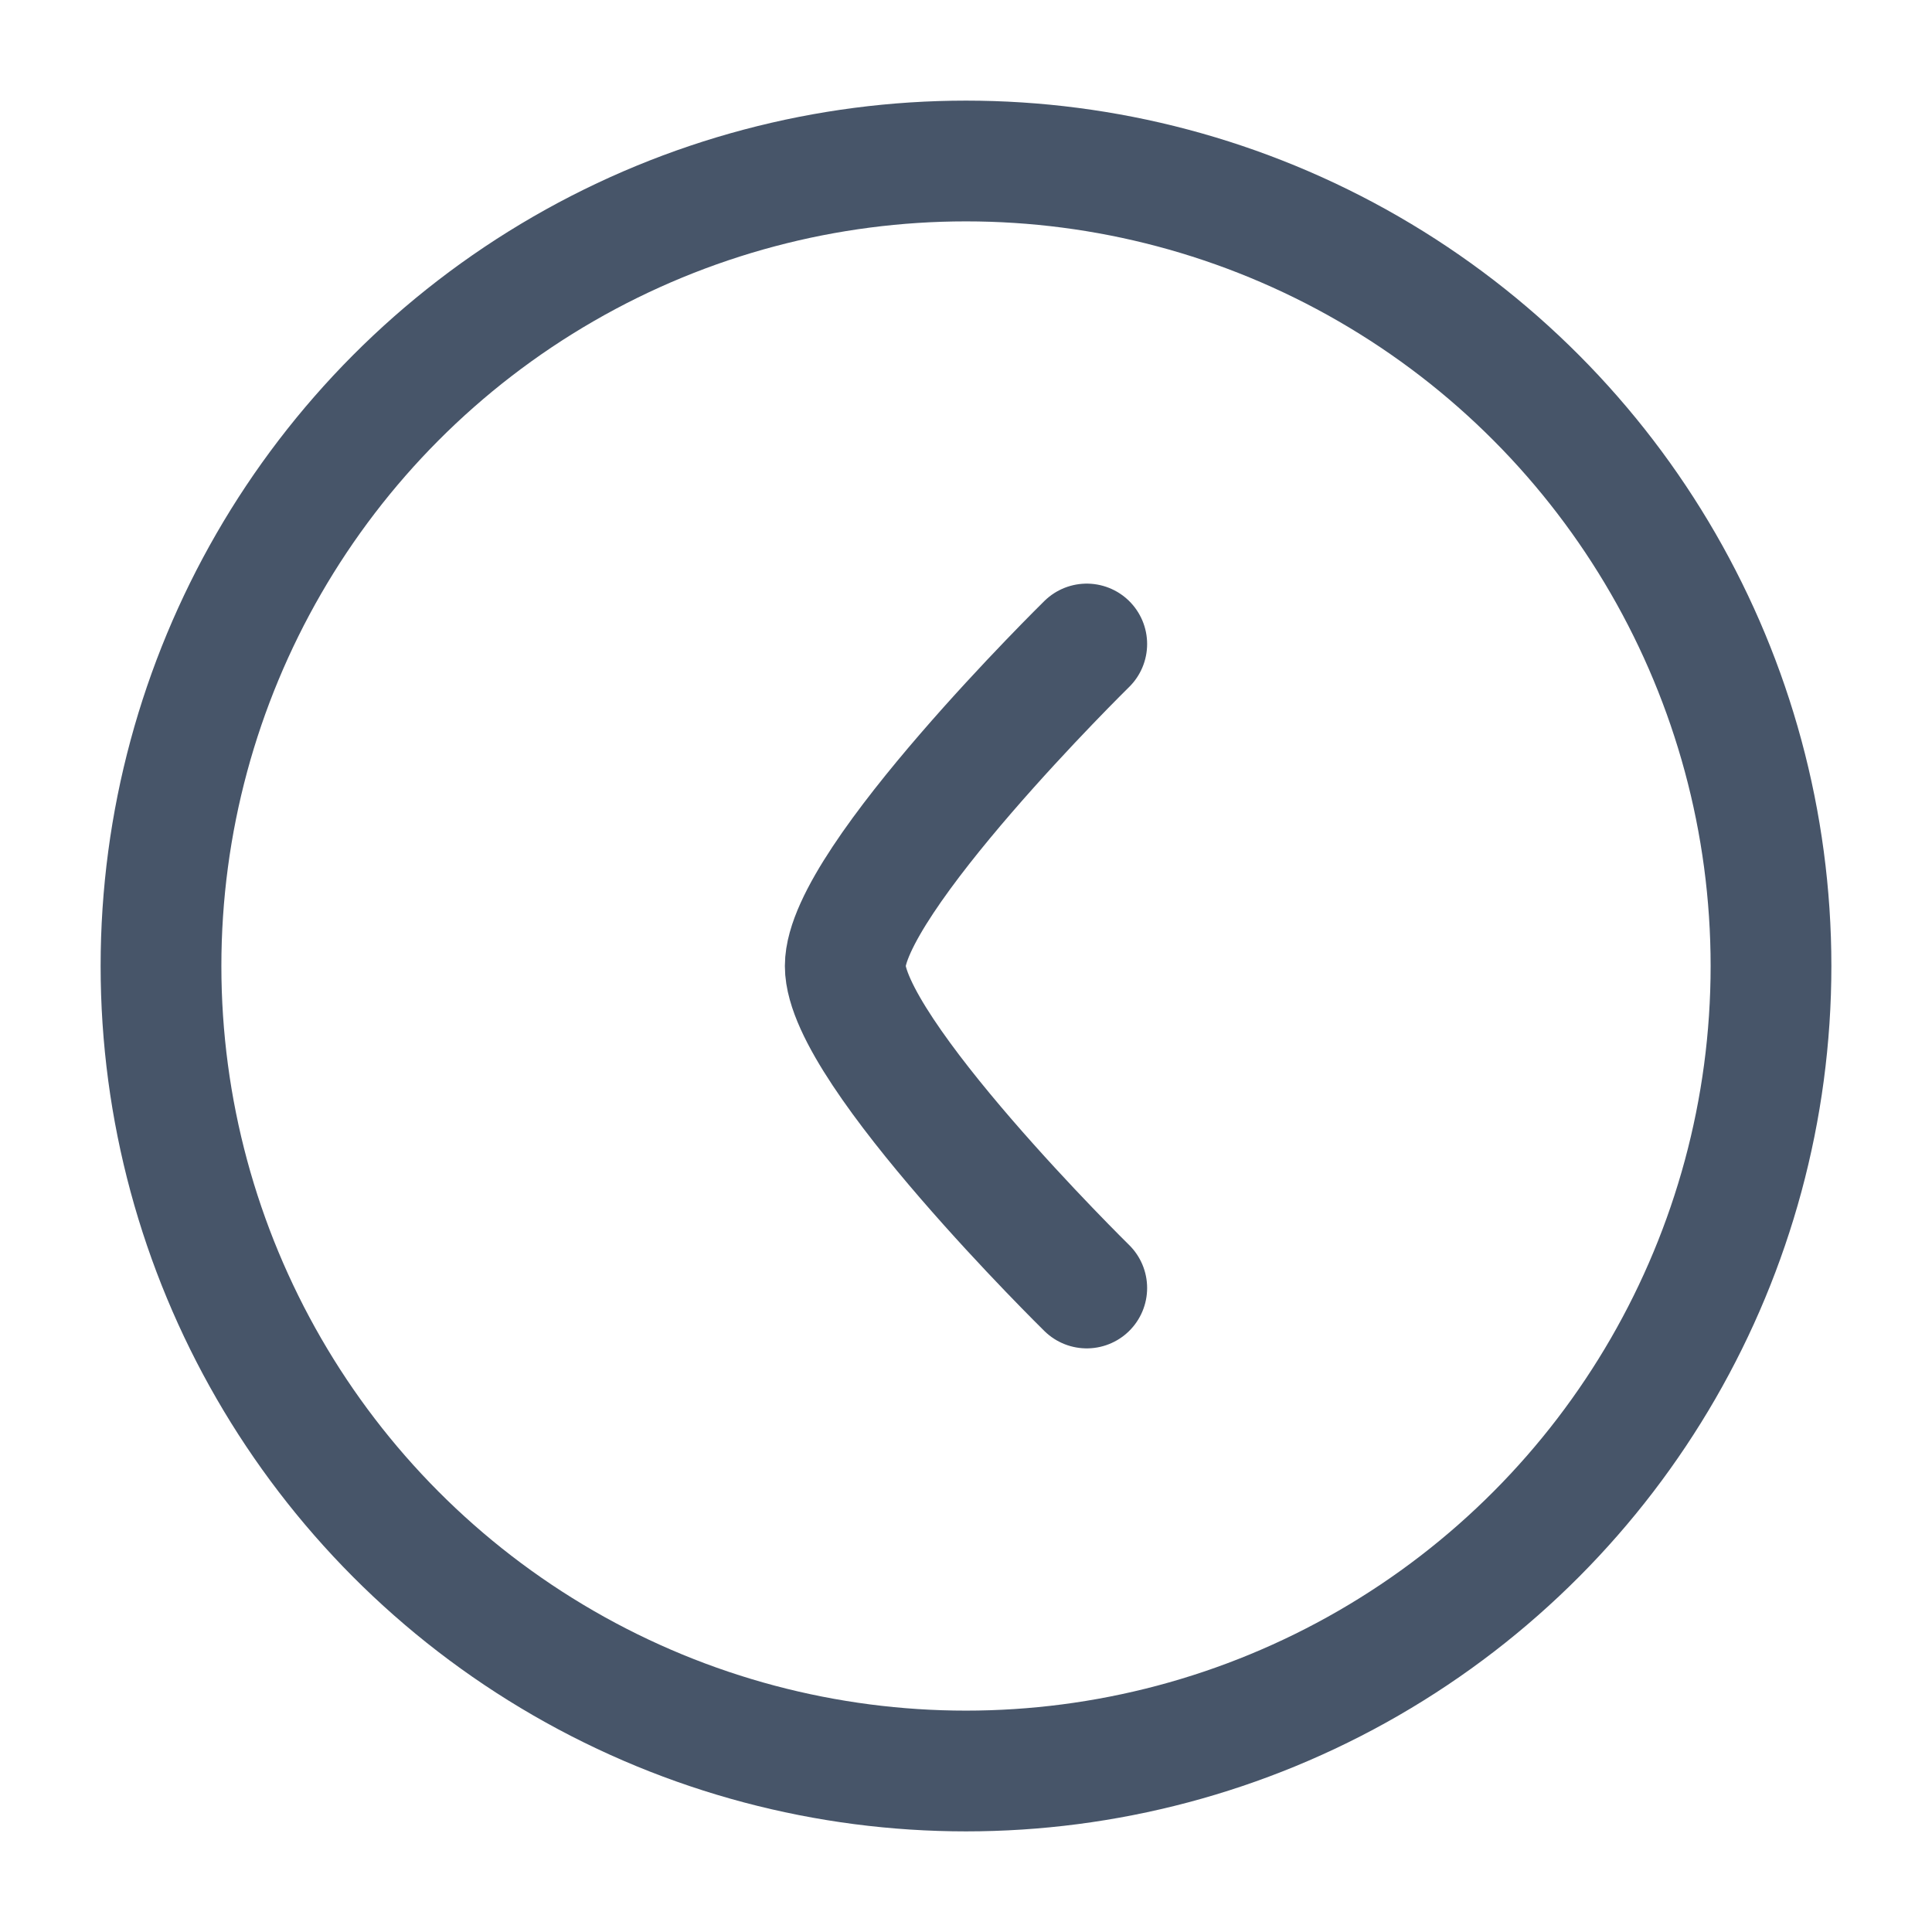 <svg xmlns='http://www.w3.org/2000/svg' viewBox='0 0 24 24' width='24' height='24'><g fill="none" stroke="#475569" stroke-linecap="round" stroke-linejoin="round" stroke-width="1.5" color="currentColor"><circle cx="12" cy="12" r="10"/><path d="M13.5 16s-3-2.946-3-4s3-4 3-4"/></g></svg>